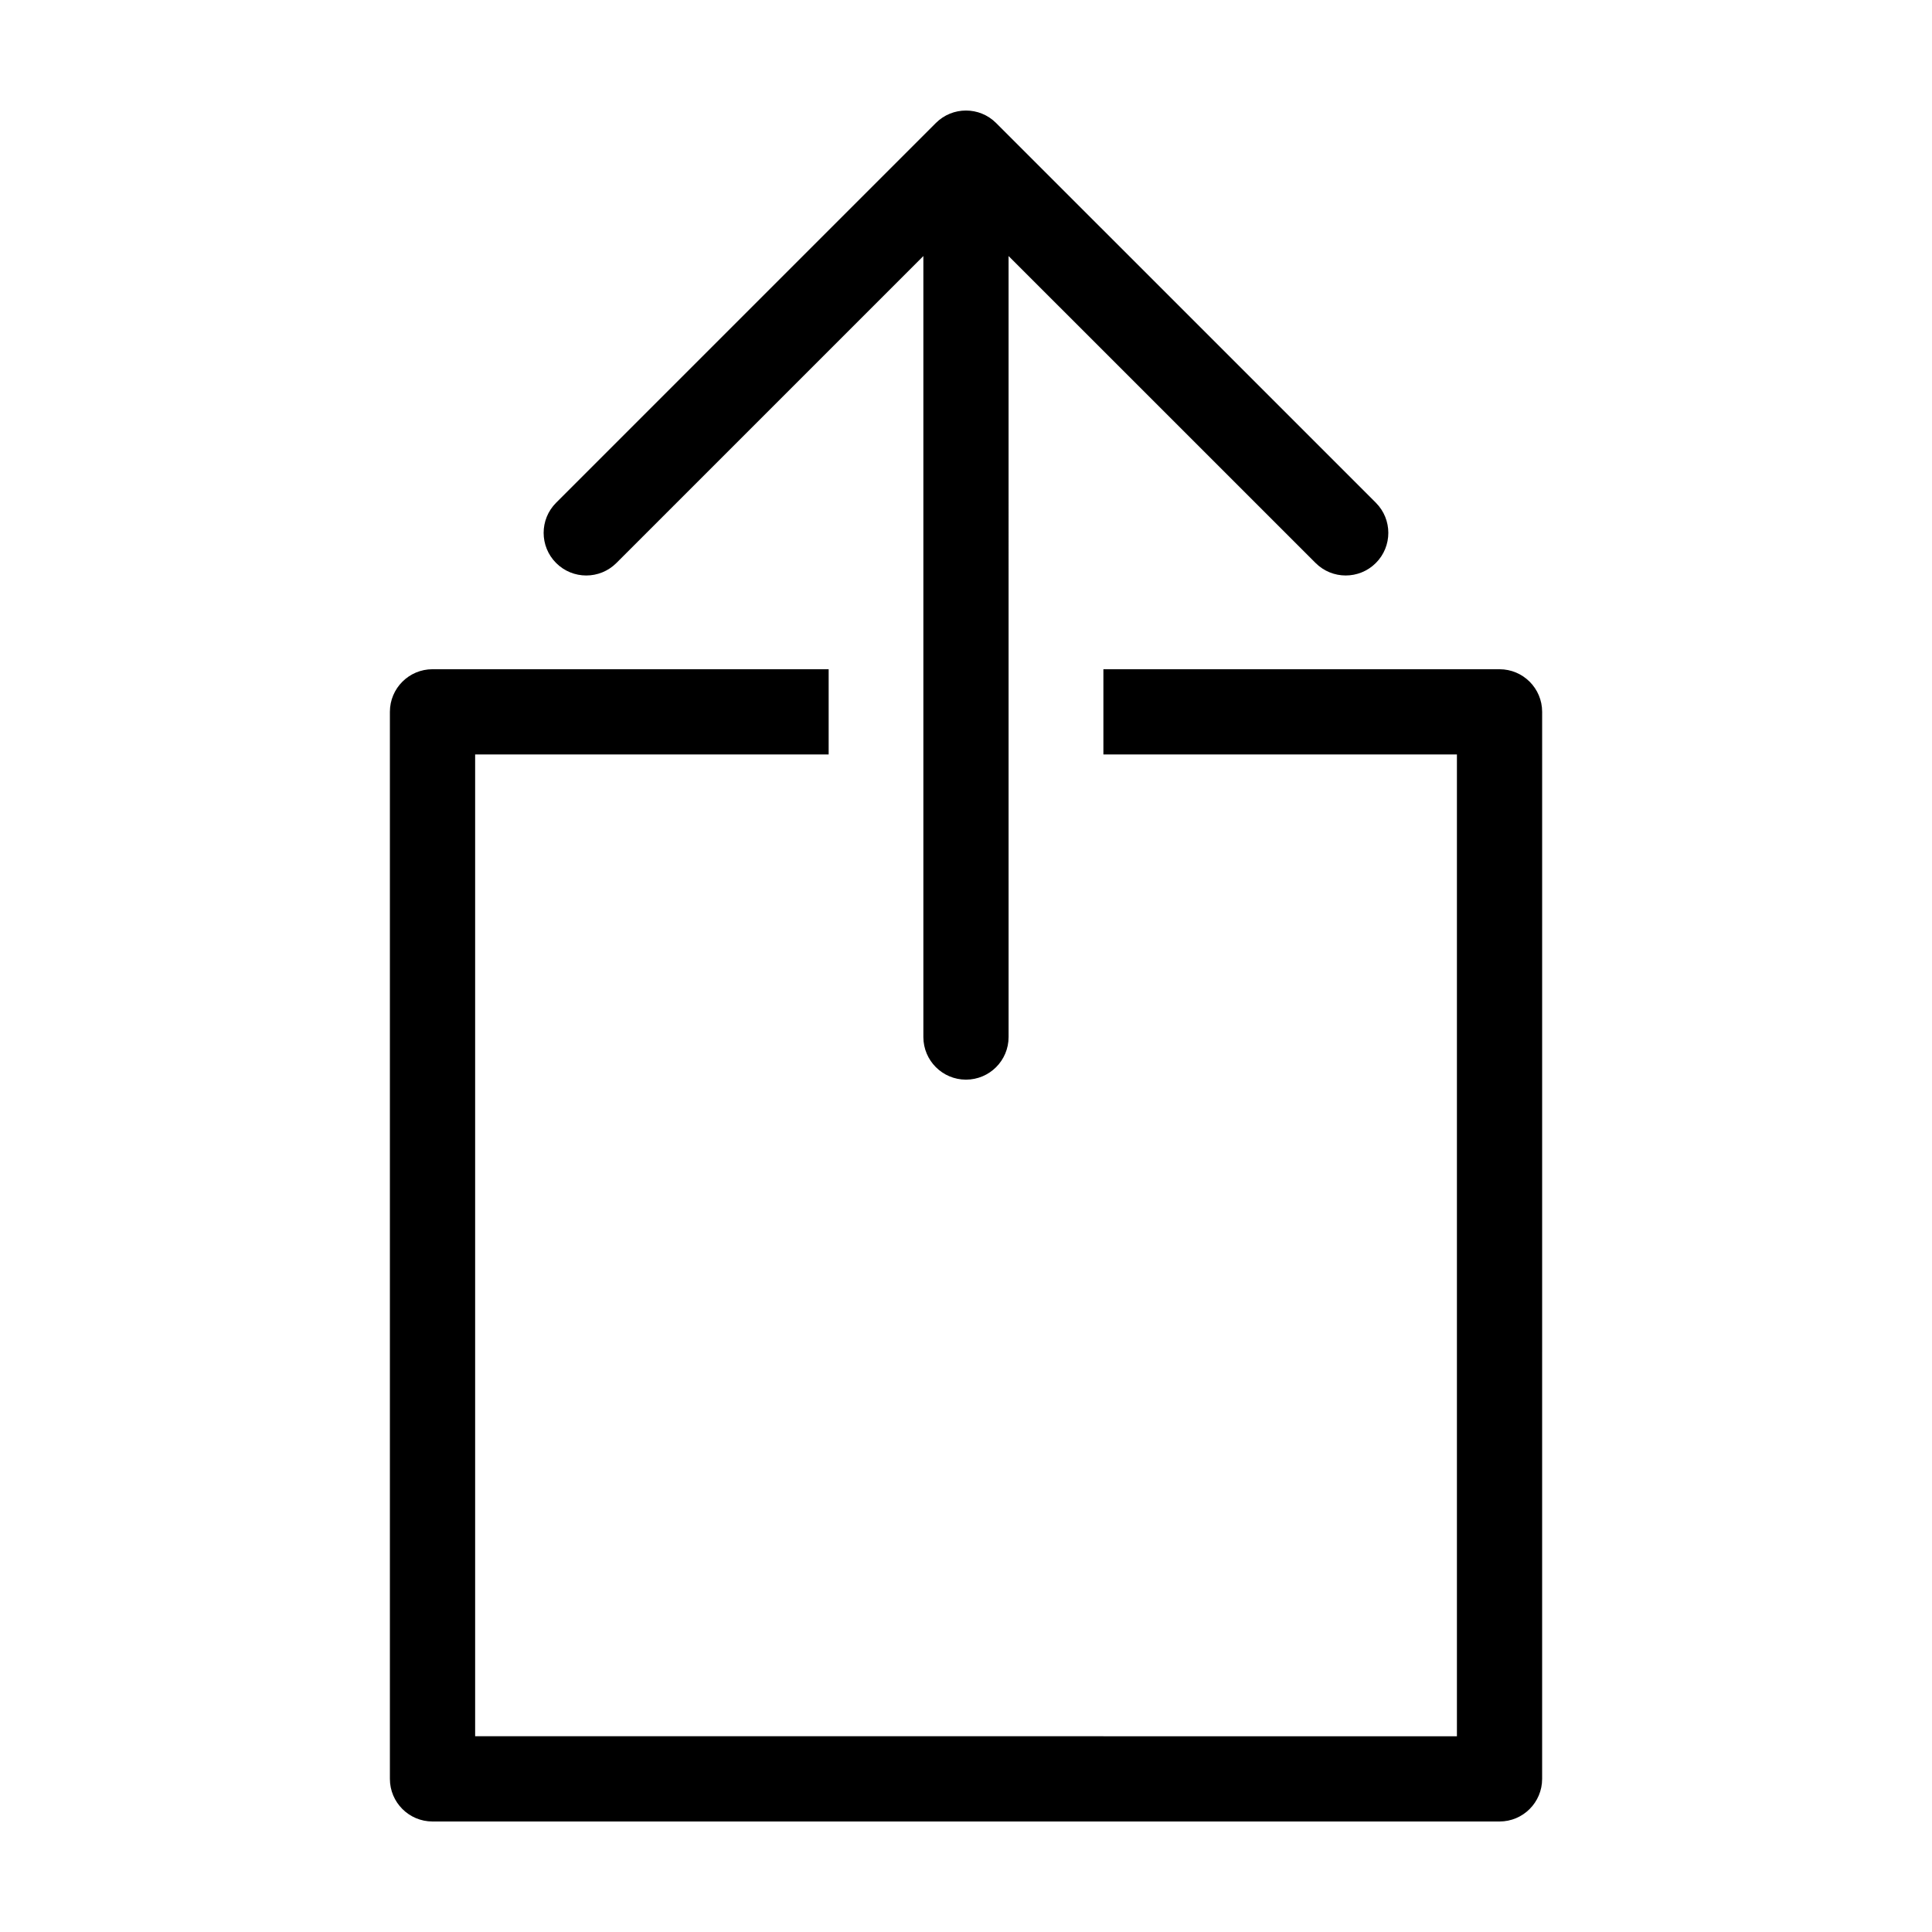 <?xml version="1.0" encoding="UTF-8"?>
<!-- The Best Svg Icon site in the world: iconSvg.co, Visit us! https://iconsvg.co -->
<svg fill="#000000" width="800px" height="800px" version="1.1" viewBox="144 144 512 512" xmlns="http://www.w3.org/2000/svg">
 <g>
  <path d="m541.39 321.36h-104.98v22.586h93.688v260.18l-260.18-0.004v-260.18h93.684v-22.59h-104.98c-6.238 0-11.297 5.055-11.297 11.297v282.77c0 6.238 5.059 11.297 11.297 11.297h282.77c6.238 0 11.289-5.055 11.289-11.297l0.004-282.77c0-6.238-5.055-11.293-11.293-11.293z"/>
  <path d="m508.62 277.23-100.64-100.63c-4.41-4.41-11.562-4.41-15.973 0l-100.63 100.63c-4.41 4.41-4.41 11.562 0 15.973 4.41 4.41 11.562 4.41 15.973 0l81.352-81.352v206.97c0 6.238 5.059 11.297 11.289 11.297 6.238 0 11.297-5.055 11.297-11.297l-0.004-206.97 81.359 81.348c2.207 2.207 5.098 3.309 7.981 3.309 2.891 0 5.785-1.102 7.992-3.309 4.406-4.406 4.406-11.562 0-15.969z"/>
 </g>
</svg>